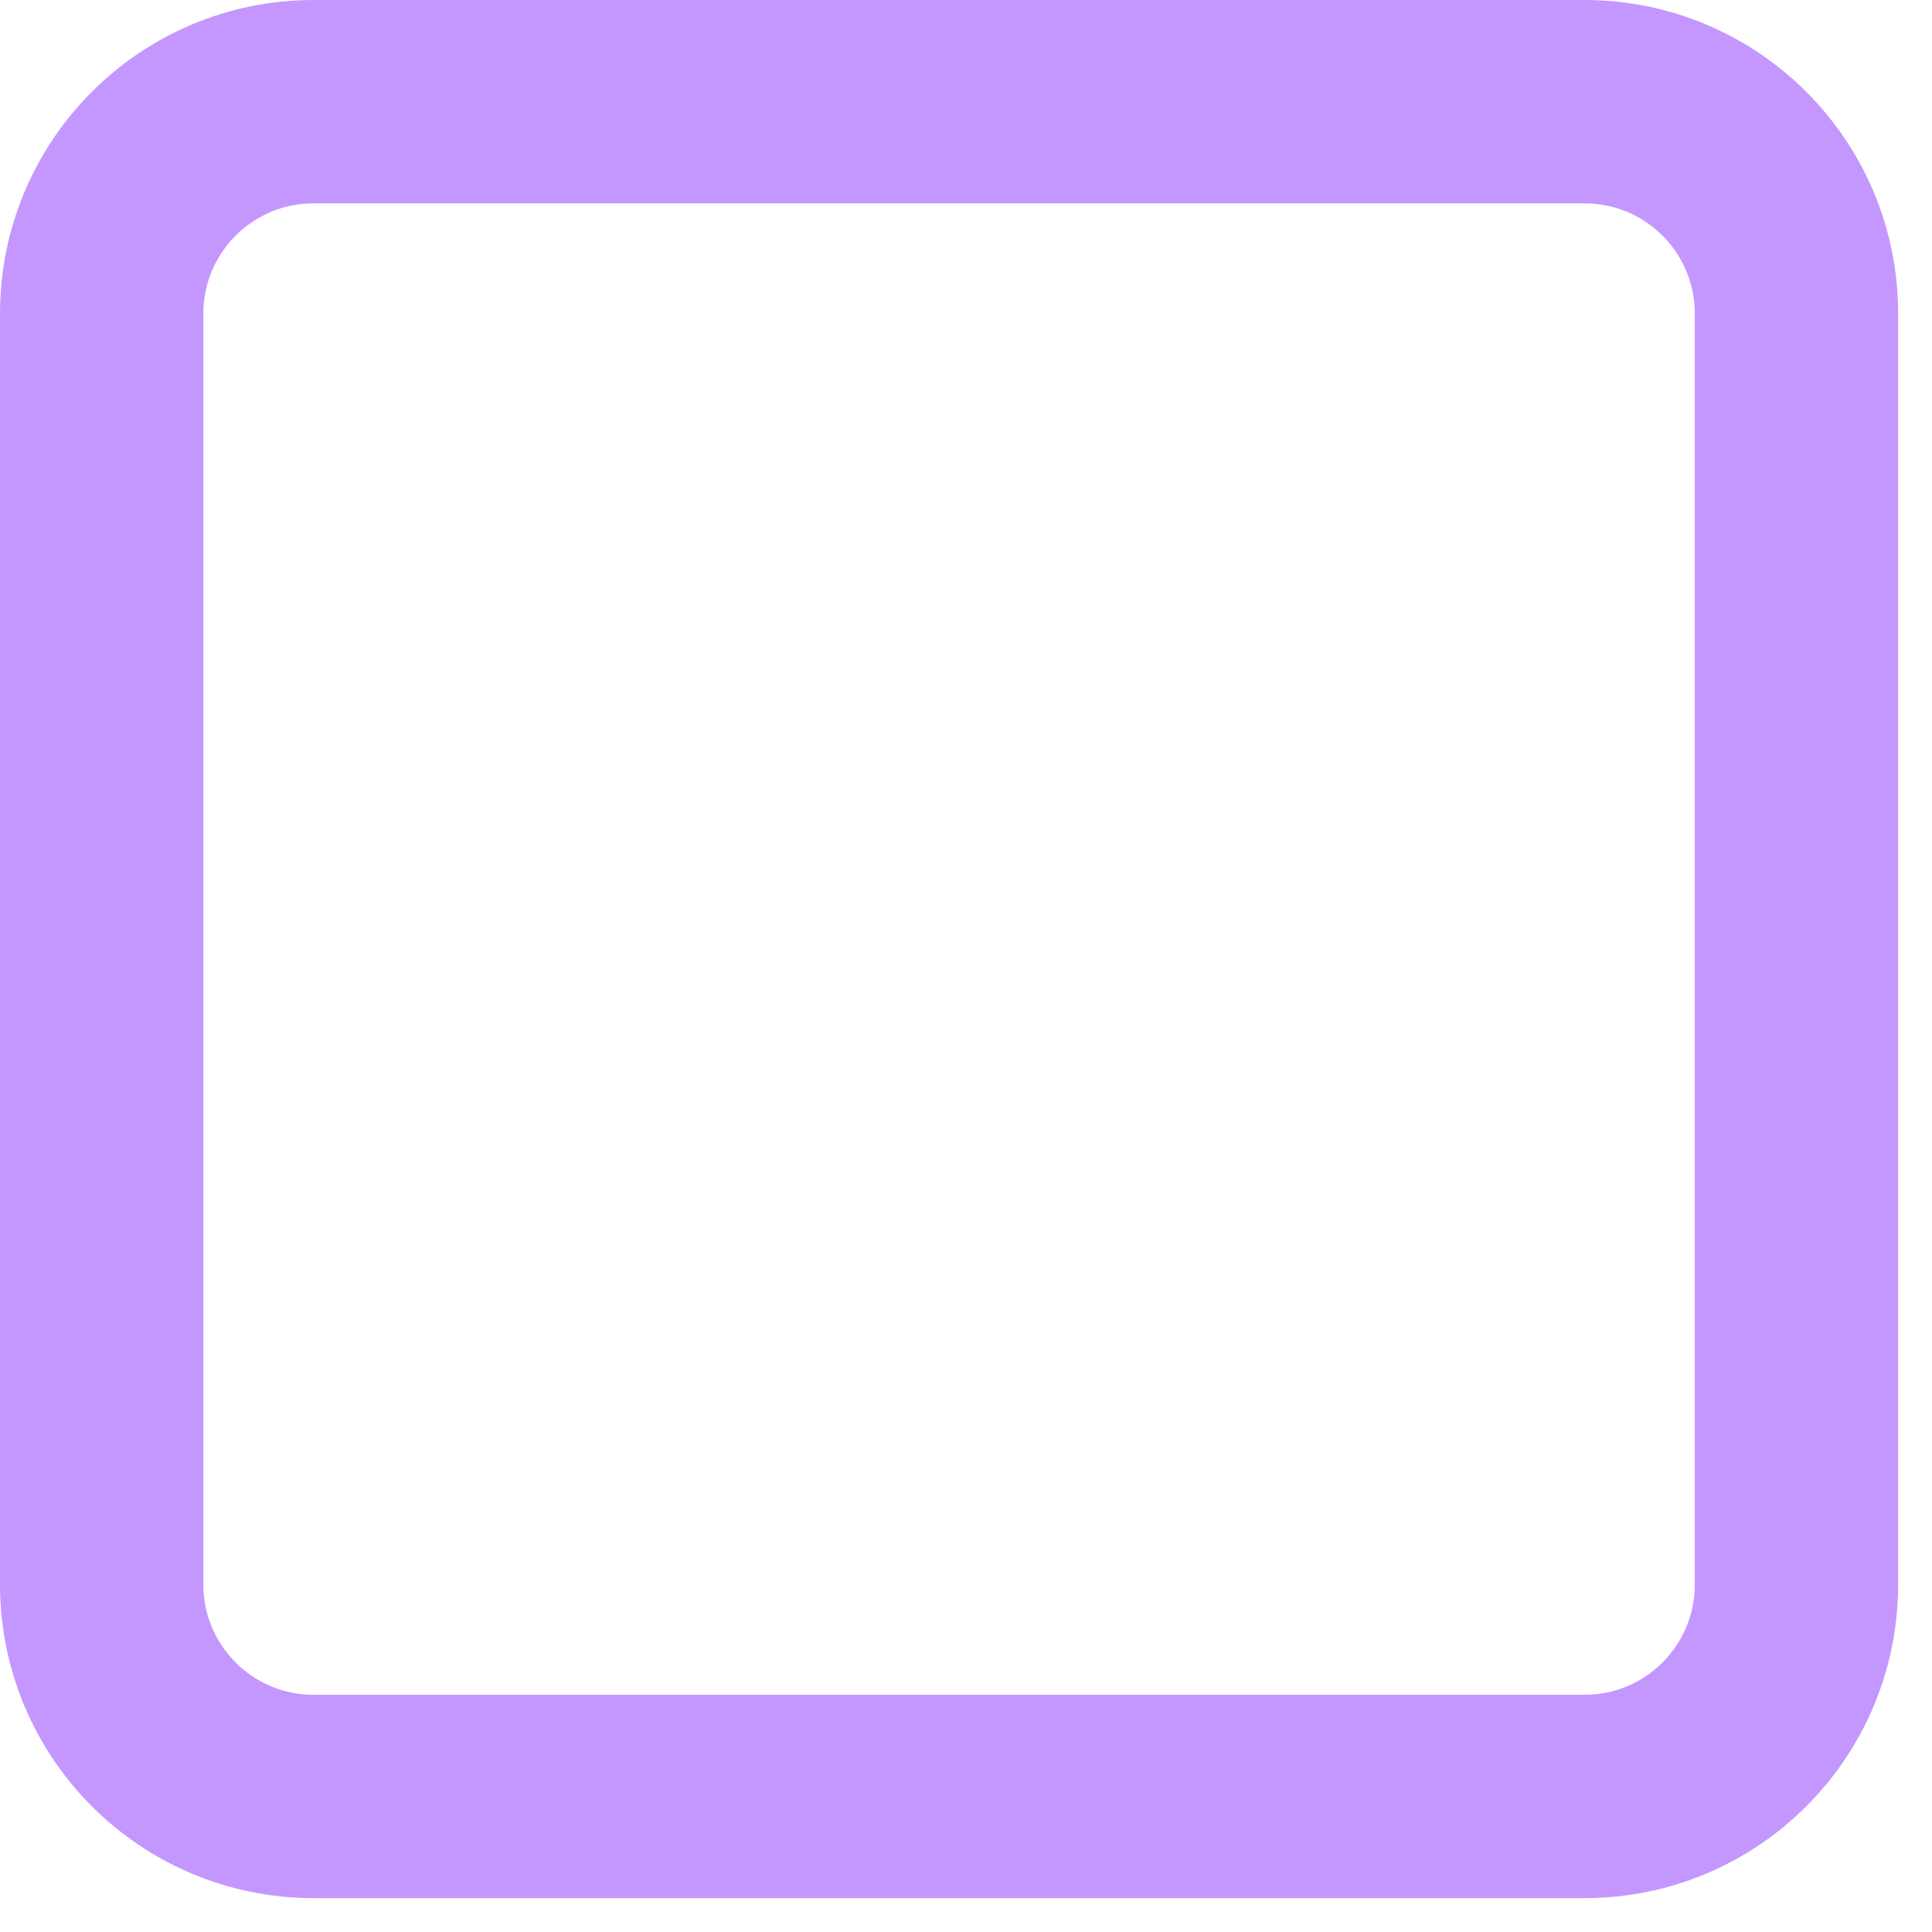 <?xml version="1.0" encoding="utf-8"?>
<svg xmlns="http://www.w3.org/2000/svg" fill="none" height="100%" overflow="visible" preserveAspectRatio="none" style="display: block;" viewBox="0 0 19 19" width="100%">
<path d="M15.583 1H3.083C1.933 1 1 1.933 1 3.083V15.583C1 16.734 1.933 17.667 3.083 17.667H15.583C16.734 17.667 17.667 16.734 17.667 15.583V3.083C17.667 1.933 16.734 1 15.583 1Z" id="Vector" stroke="#C497FF" stroke-linecap="round" stroke-width="2"/>
</svg>